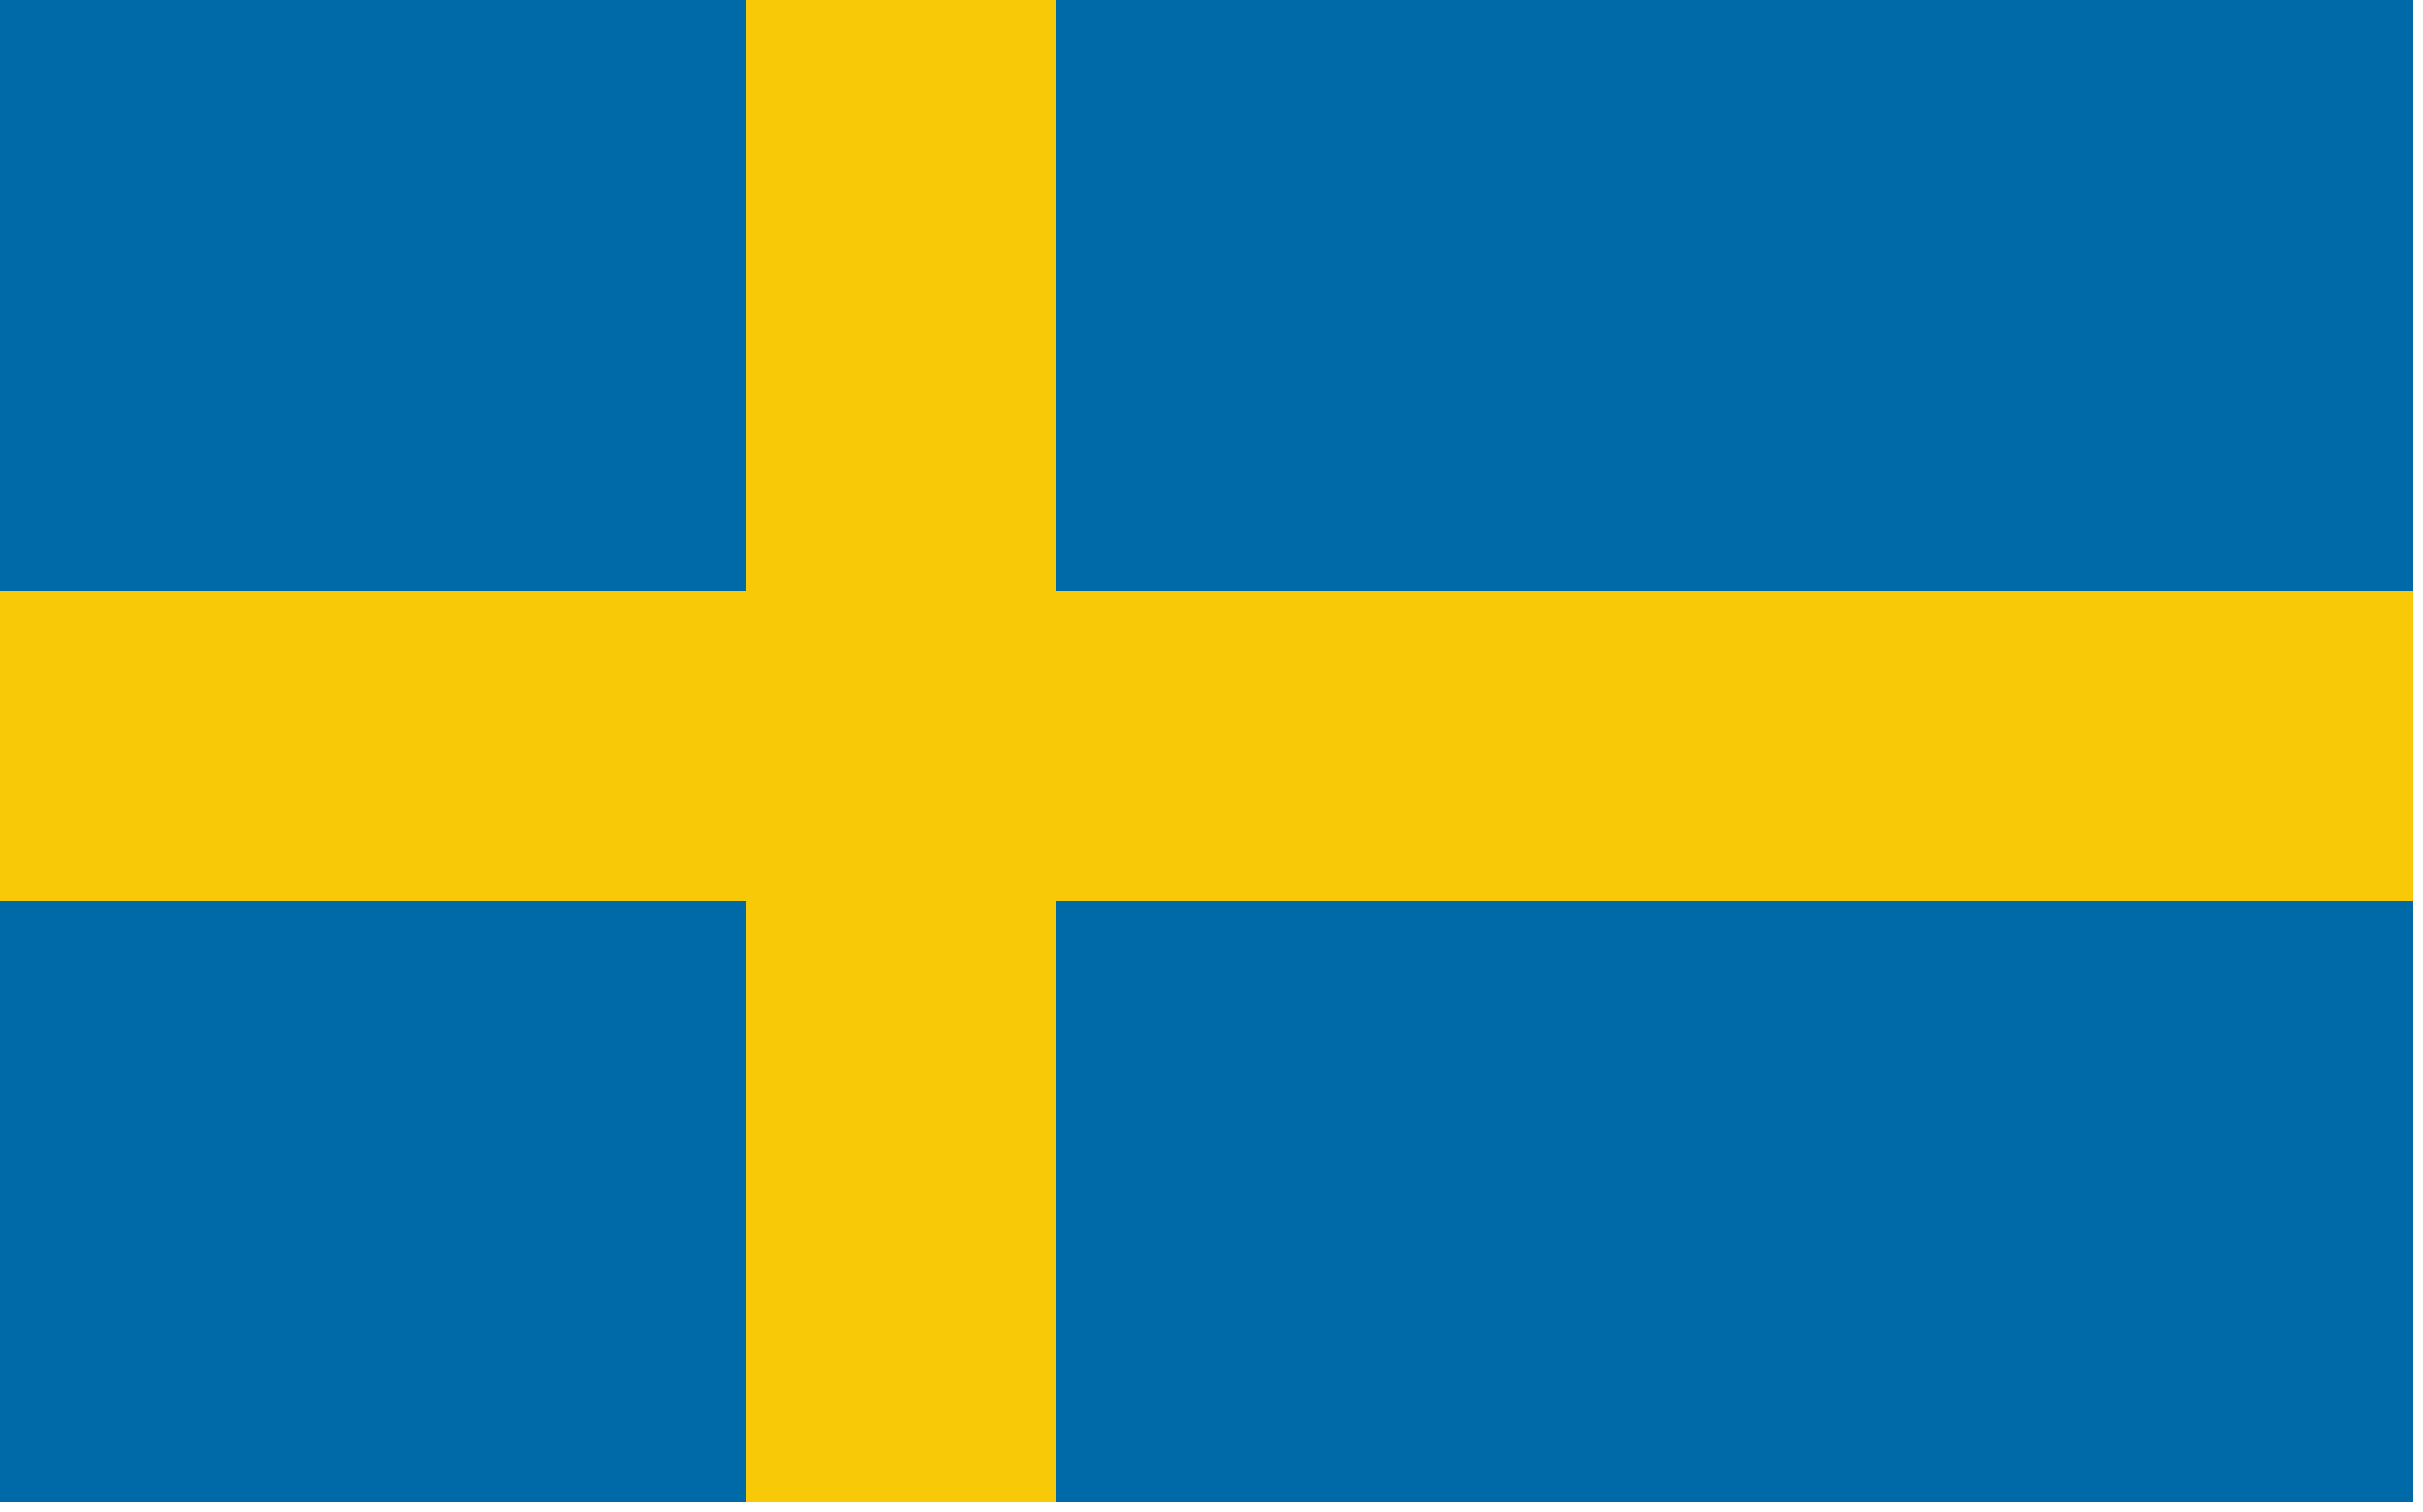 <?xml version="1.0" encoding="UTF-8"?>
<!DOCTYPE svg PUBLIC "-//W3C//DTD SVG 1.1//EN" "http://www.w3.org/Graphics/SVG/1.1/DTD/svg11.dtd">
<svg xmlns="http://www.w3.org/2000/svg" version="1.1" width="125px" height="78px" style="shape-rendering:geometricPrecision; text-rendering:geometricPrecision; image-rendering:optimizeQuality; fill-rule:evenodd; clip-rule:evenodd" xmlns:xlink="http://www.w3.org/1999/xlink">
<g><path style="opacity:1" fill="#0069a7" d="M -0.5,-0.5 C 12.5,-0.5 25.5,-0.5 38.5,-0.5C 38.5,9.833 38.5,20.167 38.5,30.5C 25.5,30.5 12.5,30.5 -0.5,30.5C -0.5,20.167 -0.5,9.833 -0.5,-0.5 Z"/></g>
<g><path style="opacity:1" fill="#f8c906" d="M 38.5,-0.5 C 43.833,-0.5 49.167,-0.5 54.5,-0.5C 54.5,9.833 54.5,20.167 54.5,30.5C 77.833,30.5 101.167,30.5 124.5,30.5C 124.5,35.833 124.5,41.167 124.5,46.5C 101.167,46.5 77.833,46.5 54.5,46.5C 54.5,56.833 54.5,67.167 54.5,77.5C 49.167,77.5 43.833,77.5 38.5,77.5C 38.5,67.167 38.5,56.833 38.5,46.5C 25.5,46.5 12.5,46.5 -0.5,46.5C -0.5,41.167 -0.5,35.833 -0.5,30.5C 12.5,30.5 25.5,30.5 38.5,30.5C 38.5,20.167 38.5,9.833 38.5,-0.5 Z"/></g>
<g><path style="opacity:1" fill="#0069a7" d="M 54.5,-0.5 C 77.833,-0.5 101.167,-0.5 124.5,-0.5C 124.5,9.833 124.5,20.167 124.5,30.5C 101.167,30.5 77.833,30.5 54.5,30.5C 54.5,20.167 54.5,9.833 54.5,-0.5 Z"/></g>
<g><path style="opacity:1" fill="#0069a7" d="M -0.5,46.5 C 12.5,46.5 25.5,46.5 38.5,46.5C 38.5,56.833 38.5,67.167 38.5,77.5C 25.5,77.5 12.5,77.5 -0.5,77.5C -0.5,67.167 -0.5,56.833 -0.5,46.5 Z"/></g>
<g><path style="opacity:1" fill="#0069a7" d="M 124.5,46.5 C 124.5,56.833 124.5,67.167 124.5,77.5C 101.167,77.5 77.833,77.5 54.5,77.5C 54.5,67.167 54.5,56.833 54.5,46.5C 77.833,46.5 101.167,46.5 124.5,46.5 Z"/></g>
</svg>
